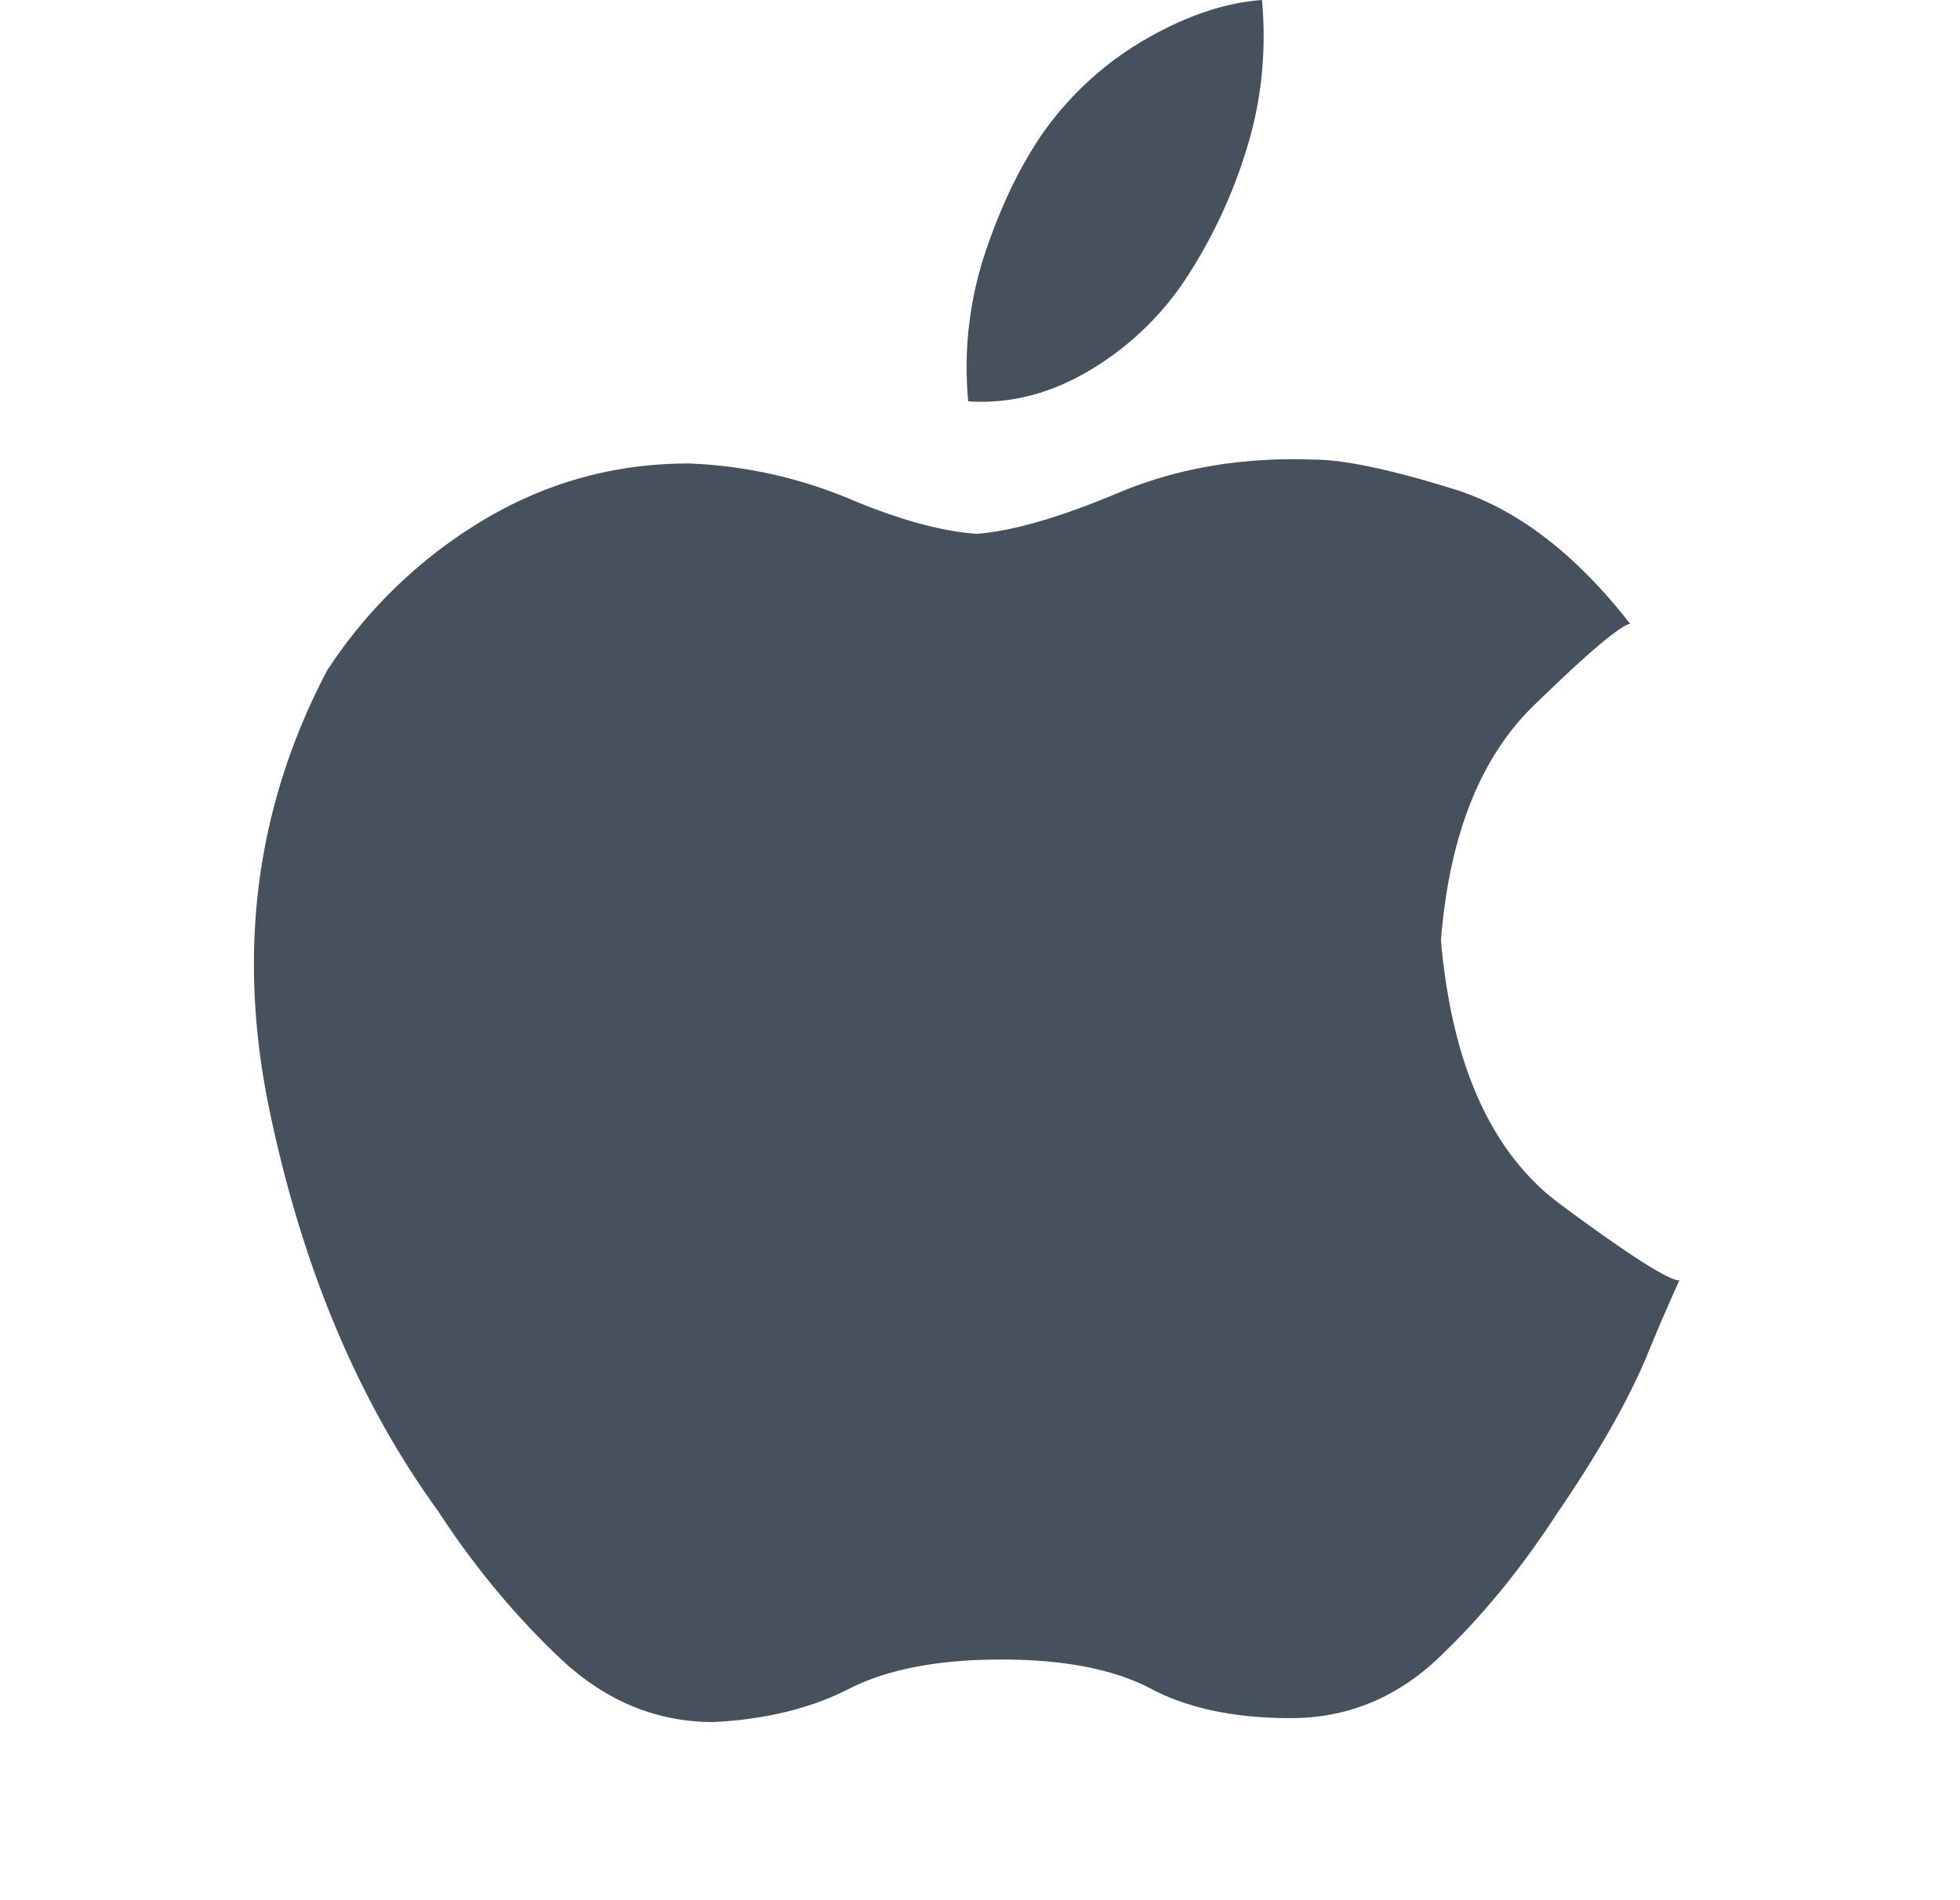 <svg xmlns="http://www.w3.org/2000/svg" fill="none" viewBox="0 0 33 32"><defs/><path fill="#46515D" fill-rule="evenodd" d="M19.298.655a5.46 5.46 0 00-1.716 1.552c-.388.552-.718 1.23-.99 2.035a6.102 6.102 0 00-.29 2.517c.698.046 1.377-.126 2.036-.517a4.976 4.976 0 001.63-1.552 8.519 8.519 0 001.018-2.172c.252-.805.34-1.644.262-2.518-.62.046-1.27.264-1.95.655zm4.929 27.259c.715-.68 1.372-1.481 1.972-2.402.692-1.01 1.2-1.898 1.523-2.666a36.24 36.24 0 01.553-1.284c-.184 0-.853-.428-2.007-1.283-1.153-.856-1.822-2.337-2.007-4.443.139-1.756.658-3.072 1.558-3.95.9-.877 1.441-1.338 1.626-1.382-.923-1.185-1.915-1.942-2.976-2.27-1.061-.33-1.845-.494-2.353-.494-1.2-.044-2.295.142-3.287.56-.992.416-1.788.646-2.388.69-.6-.044-1.315-.241-2.145-.592a7.778 7.778 0 00-2.7-.593c-1.245 0-2.398.319-3.46.955a8.096 8.096 0 00-2.63 2.534c-1.2 2.282-1.522 4.75-.968 7.405.553 2.655 1.5 4.904 2.837 6.747.6.921 1.28 1.744 2.042 2.468.761.724 1.626 1.086 2.595 1.086.877-.044 1.638-.23 2.284-.56.646-.329 1.5-.493 2.56-.493 1.061 0 1.903.164 2.526.494.623.329 1.408.493 2.353.493.946 0 1.777-.34 2.492-1.02z" clip-rule="evenodd"/></svg>